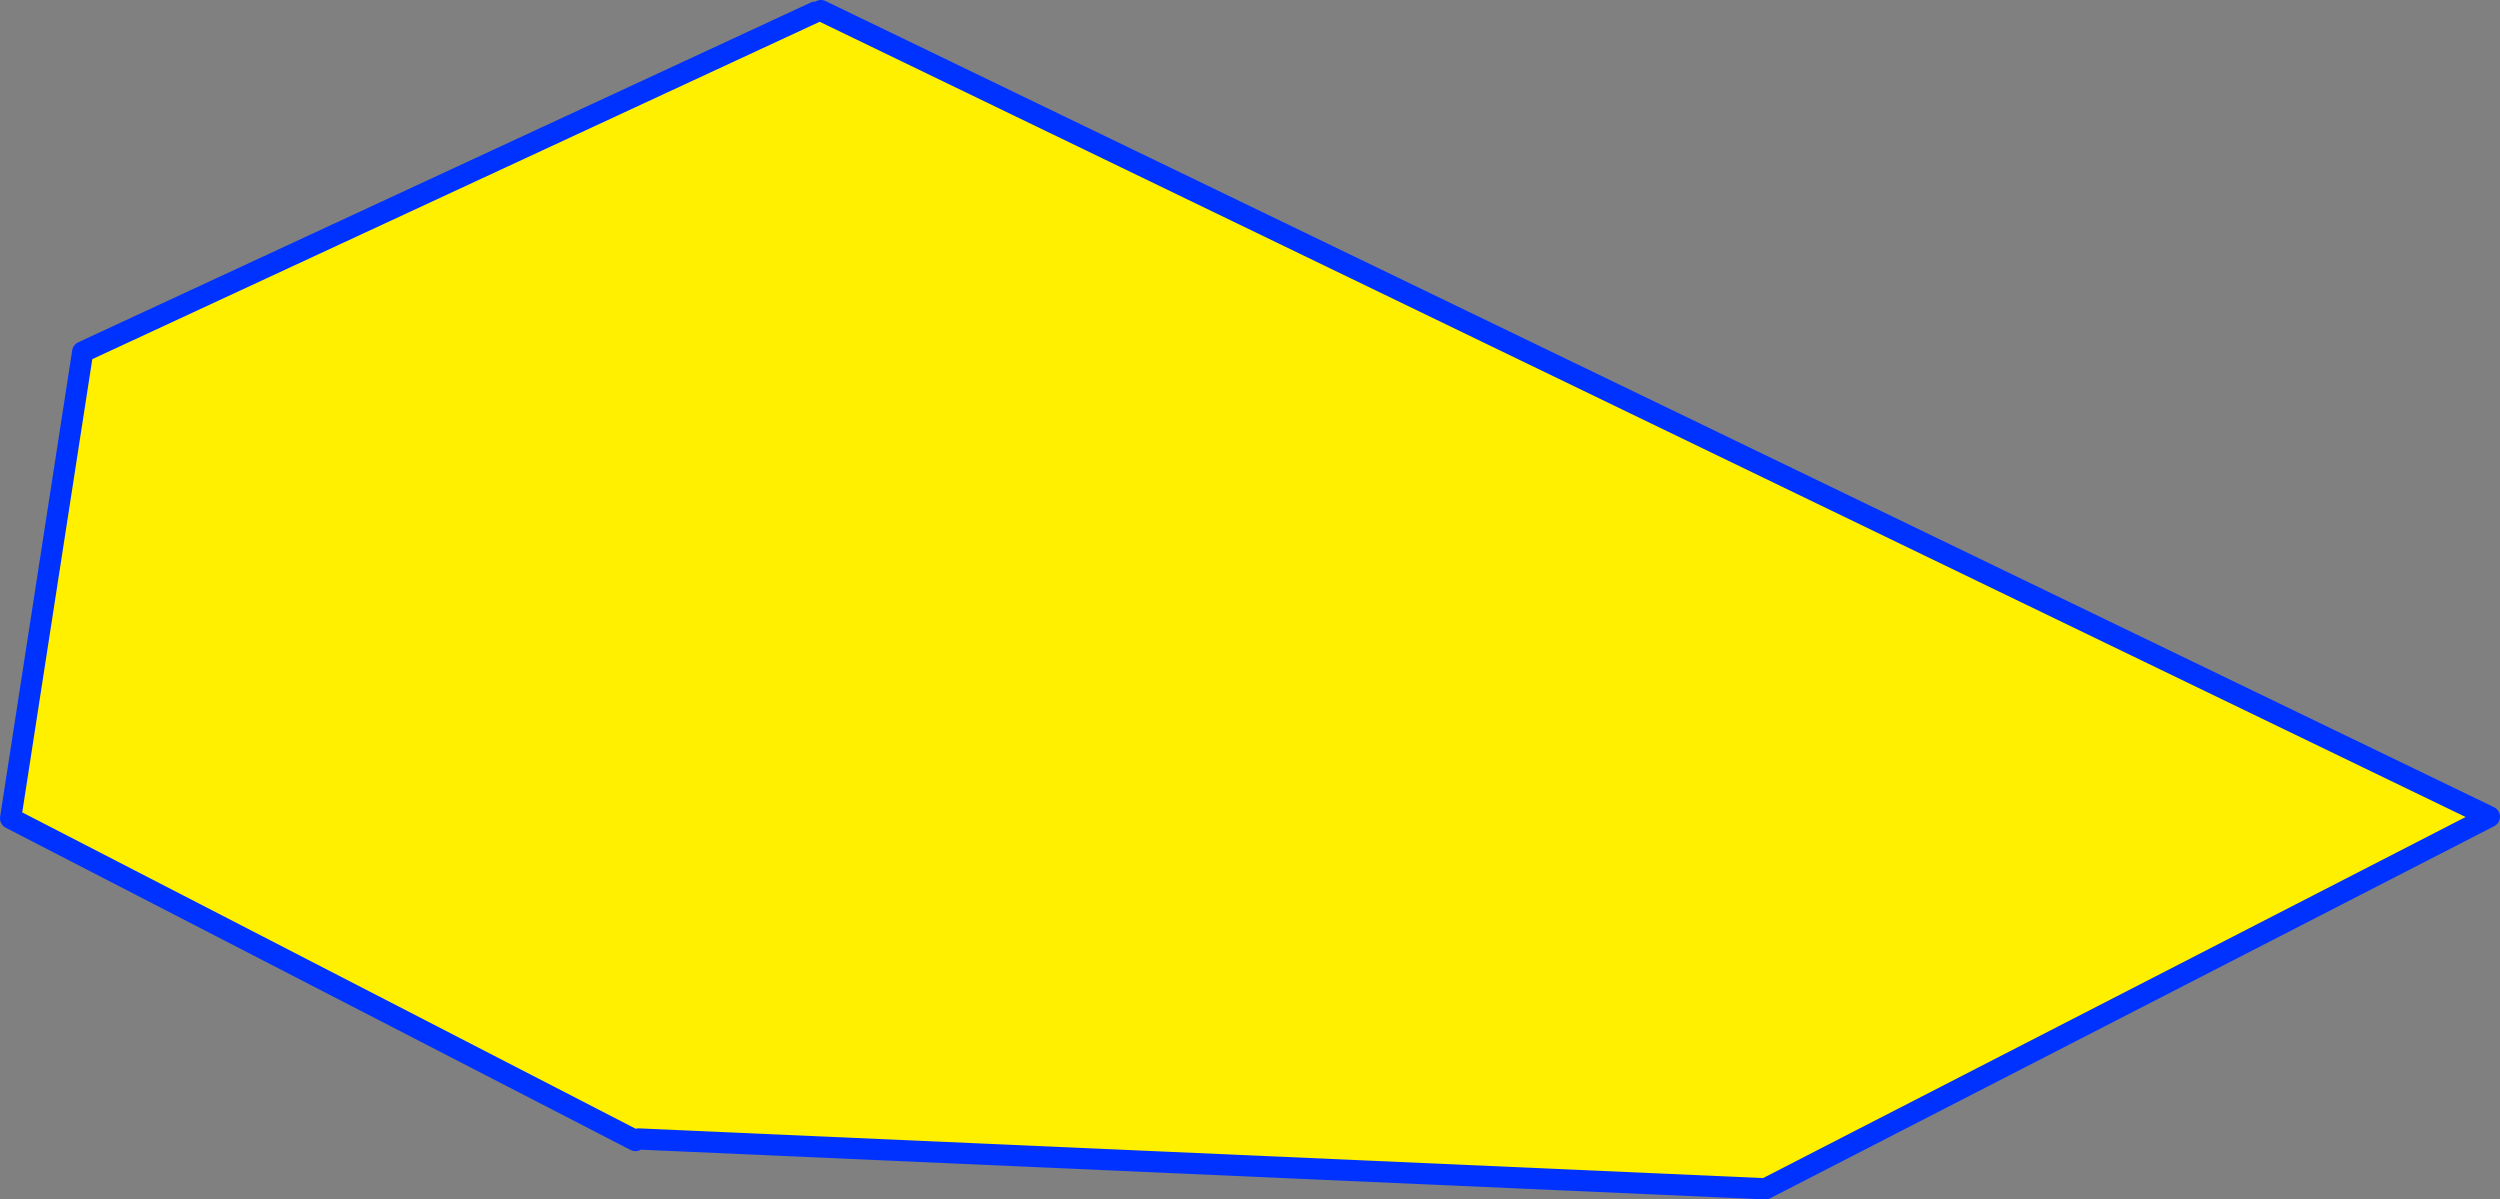 <?xml version="1.0" encoding="UTF-8" standalone="no"?>
<svg xmlns:xlink="http://www.w3.org/1999/xlink" height="113.15px" width="235.85px" xmlns="http://www.w3.org/2000/svg">
  <rect width="100%" height="100%" fill="#808080" stroke="none"/>
  <g transform="matrix(1.0, 0.0, 0.0, 1.0, -238.25, -185.85)">
    <path d="M315.7 186.85 L473.1 262.9 404.8 298.0 298.5 293.3 298.2 293.45 239.25 263.05 246.05 219.05 315.15 187.0 315.7 186.85" fill="#fff000" fill-rule="evenodd" stroke="none"/>
    <path d="M315.7 186.85 L473.1 262.9 404.8 298.0 298.5 293.3 M298.2 293.45 L239.25 263.05 246.05 219.05 315.15 187.0" fill="none" stroke="#0032ff" stroke-linecap="round" stroke-linejoin="round" stroke-width="2.0"/>
  </g>
</svg>
